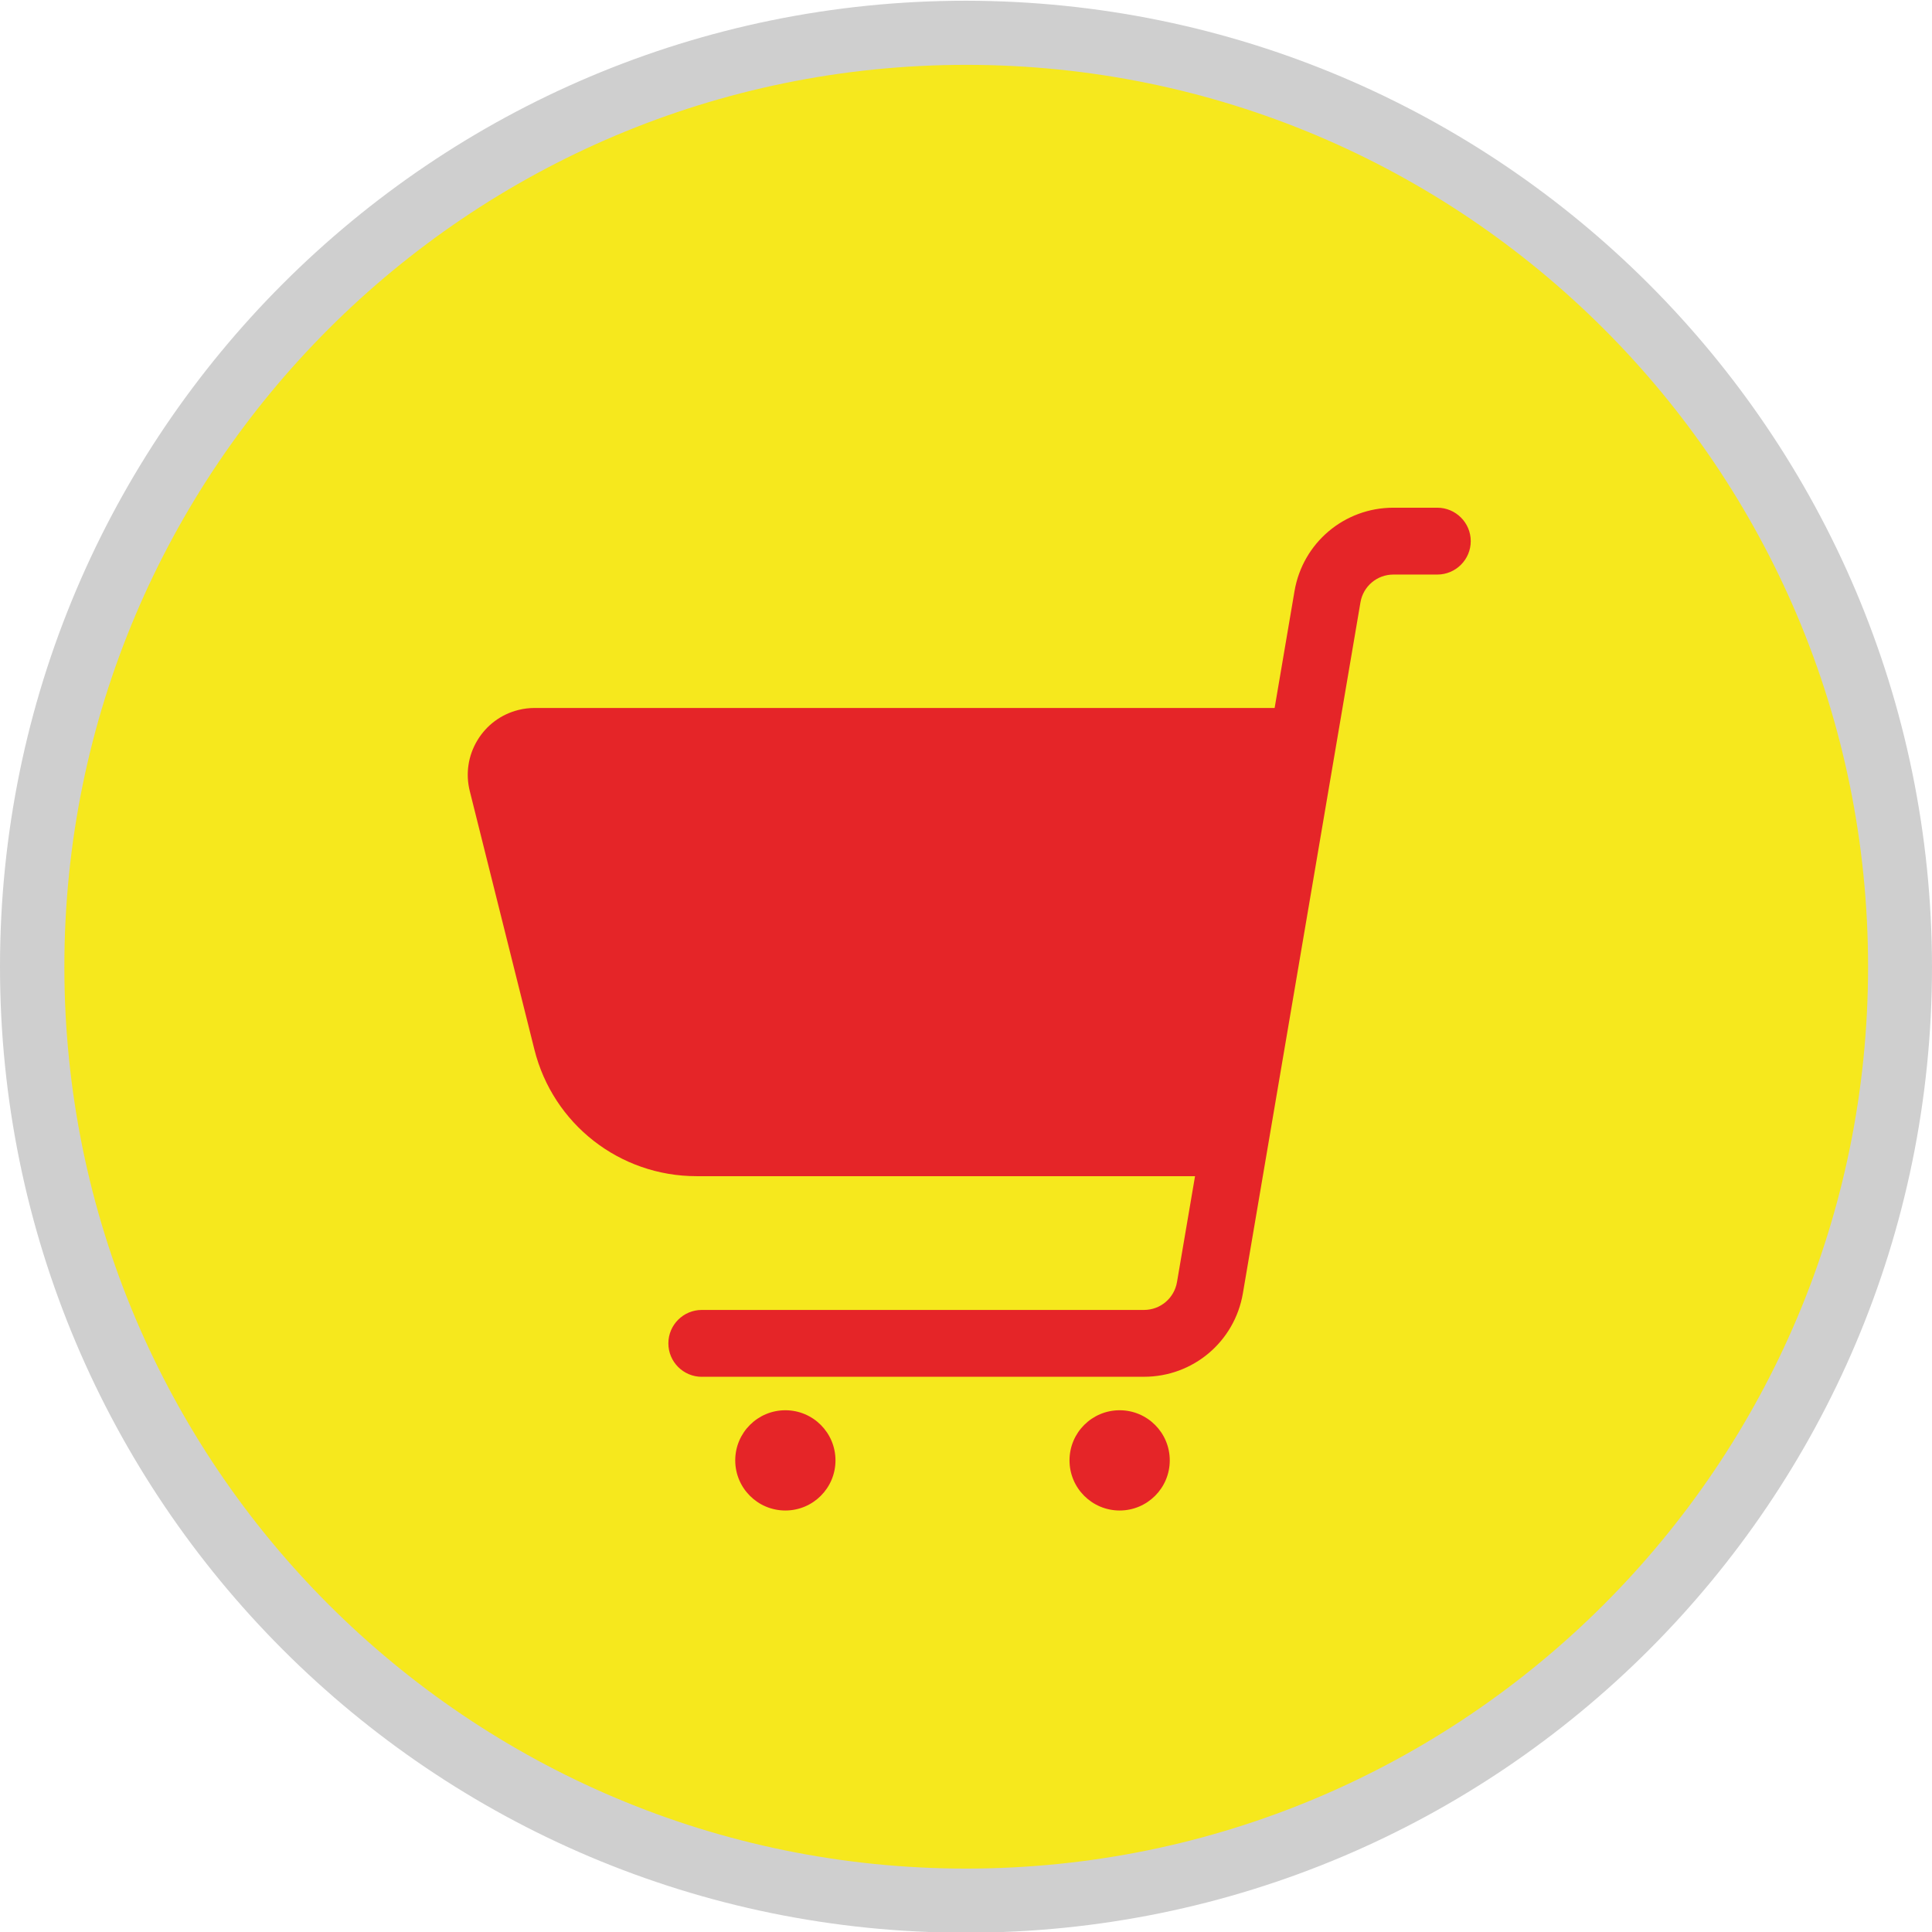 <?xml version="1.0" encoding="utf-8"?>
<!-- Generator: Adobe Illustrator 16.0.0, SVG Export Plug-In . SVG Version: 6.00 Build 0)  -->
<!DOCTYPE svg PUBLIC "-//W3C//DTD SVG 1.1//EN" "http://www.w3.org/Graphics/SVG/1.1/DTD/svg11.dtd">
<svg version="1.1" id="Layer_1" xmlns="http://www.w3.org/2000/svg" xmlns:xlink="http://www.w3.org/1999/xlink" x="0px" y="0px"
	 width="90px" height="90px" viewBox="261 351 90 90" enable-background="new 261 351 90 90" xml:space="preserve">
<title>alarmanlagen</title>
<circle fill="#F6E81D" cx="306.01" cy="396.033" r="43.506"/>
<g id="Ebene_2">
	<g>
		<path fill="#E52528" d="M293.693,415.137c-0.86,0-1.558-0.698-1.558-1.558s0.698-1.557,1.558-1.557h20.6
			c0.763,0,1.407-0.547,1.536-1.299l0.84-4.932h-23.22c-3.581,0-6.685-2.425-7.554-5.896l-3.011-12.043
			c-0.202-0.808-0.077-1.645,0.351-2.359s1.109-1.219,1.915-1.42c0.245-0.062,0.5-0.093,0.755-0.093h34.472l0.926-5.442
			c0.384-2.252,2.321-3.887,4.604-3.887h2.047c0.859,0,1.559,0.698,1.559,1.557c0,0.86-0.699,1.557-1.559,1.557h-2.044
			c-0.762,0-1.409,0.546-1.535,1.296l-5.476,32.183c-0.383,2.254-2.319,3.891-4.606,3.891h-20.6V415.137z"/>
		<circle fill="#E52528" cx="297.585" cy="419.03" r="2.335"/>
		<circle fill="#E52528" cx="313.157" cy="419.03" r="2.335"/>
	</g>
</g>
<path fill="#CFCFCF" d="M306.01,354.021c23.203,0,42.012,18.81,42.012,42.012s-18.809,42.013-42.012,42.013
	s-42.012-18.811-42.012-42.013S282.807,354.021,306.01,354.021L306.01,354.021 M306.01,351.034
	c-24.853-0.006-45.004,20.137-45.01,44.99c-0.005,24.852,20.137,45.003,44.99,45.009c24.853,0.006,45.003-20.137,45.01-44.99
	c0-0.003,0-0.006,0-0.01C350.972,371.196,330.848,351.067,306.01,351.034z"/>
</svg>
